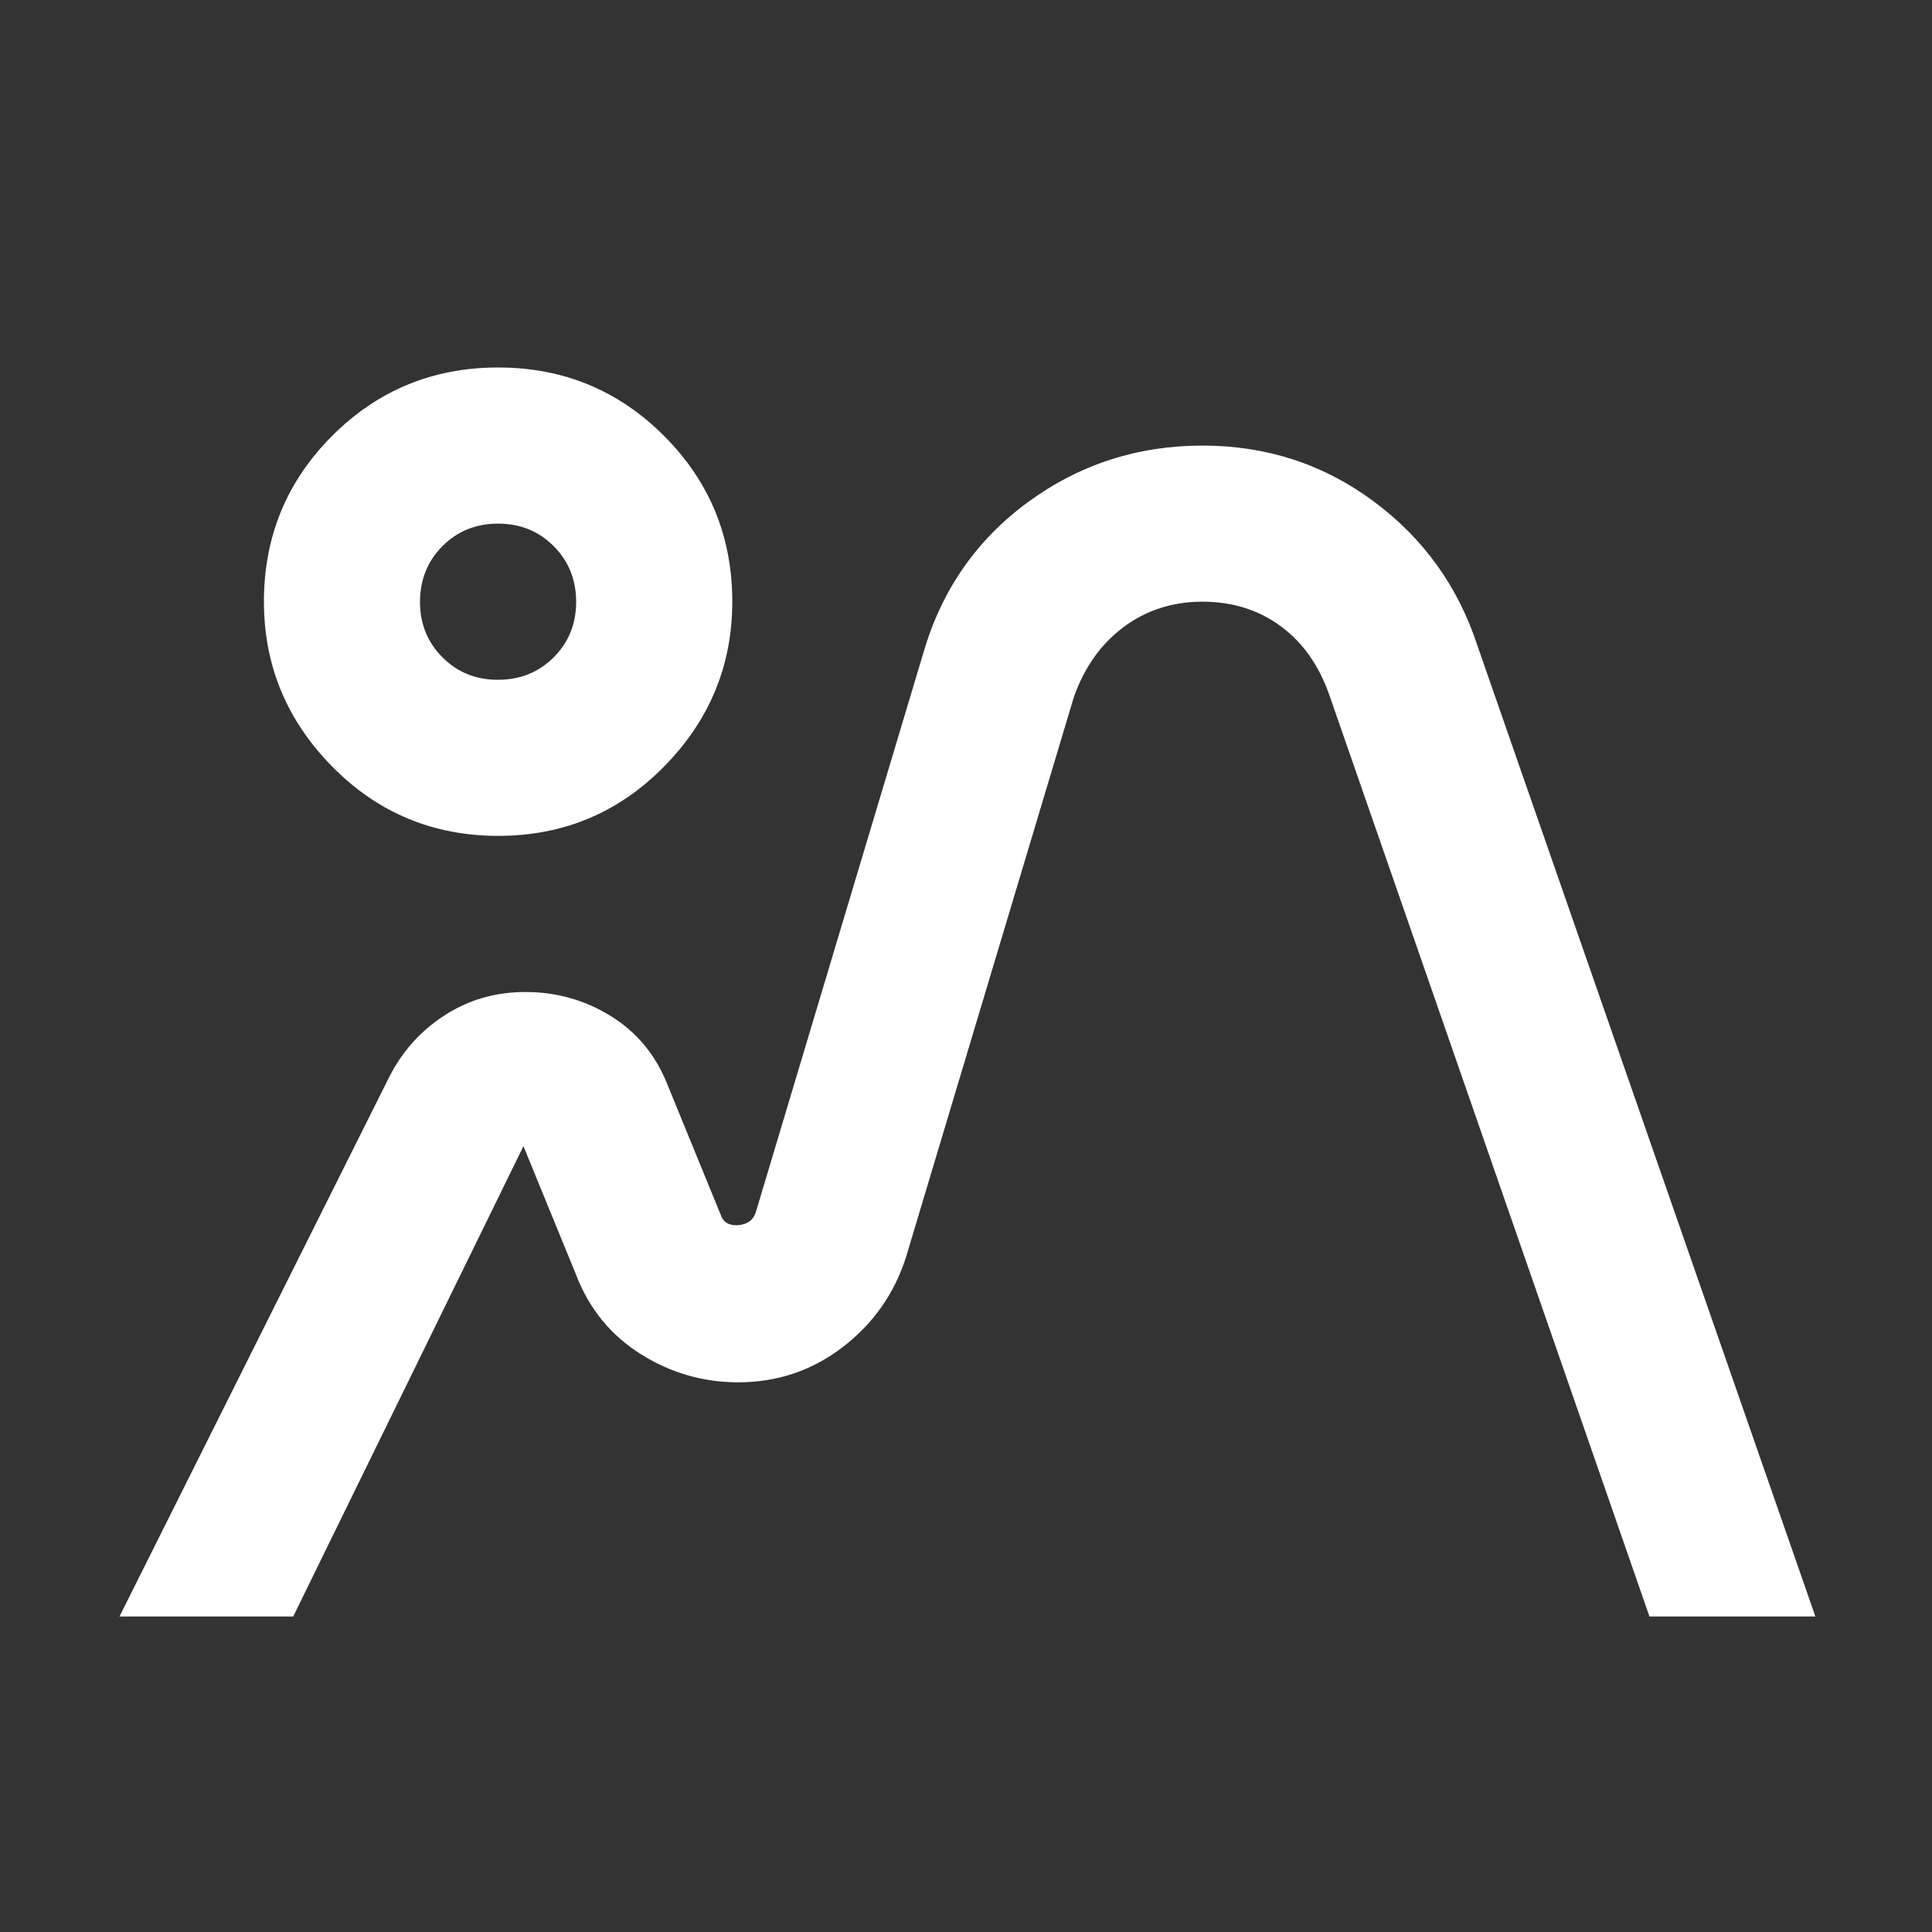 <svg width="33" height="33" viewBox="0 0 33 33" fill="none" xmlns="http://www.w3.org/2000/svg">
<rect x="0" y="0" width="33" height="33" fill="#333333" stroke="none"/>
<g id="material-symbols:landscape-2-outline">
<path id="Vector" d="M2.041 27.611L6.641 18.411C6.863 17.966 7.18 17.611 7.592 17.344C8.003 17.077 8.464 16.944 8.974 16.944C9.508 16.944 9.997 17.083 10.441 17.36C10.886 17.637 11.208 18.032 11.408 18.544L12.308 20.744C12.352 20.877 12.452 20.938 12.608 20.927C12.763 20.915 12.863 20.843 12.908 20.711L15.774 11.144C16.085 10.077 16.68 9.222 17.558 8.577C18.437 7.933 19.431 7.611 20.541 7.611C21.63 7.611 22.602 7.927 23.458 8.56C24.314 9.193 24.909 10.021 25.241 11.044L31.008 27.611H28.174L22.708 11.877C22.53 11.366 22.252 10.972 21.874 10.695C21.497 10.417 21.052 10.278 20.541 10.277C20.03 10.277 19.58 10.421 19.192 10.711C18.803 11.001 18.52 11.4 18.341 11.911L15.474 21.477C15.274 22.1 14.914 22.611 14.392 23.011C13.87 23.411 13.275 23.611 12.608 23.611C12.008 23.611 11.452 23.449 10.941 23.127C10.43 22.804 10.063 22.354 9.841 21.777L8.941 19.577L5.008 27.611H2.041ZM8.508 14.277C7.397 14.277 6.452 13.883 5.674 13.093C4.897 12.304 4.508 11.365 4.508 10.277C4.508 9.166 4.897 8.222 5.674 7.444C6.452 6.666 7.397 6.277 8.508 6.277C9.619 6.277 10.563 6.666 11.341 7.444C12.119 8.222 12.508 9.166 12.508 10.277C12.508 11.366 12.119 12.305 11.341 13.095C10.563 13.884 9.619 14.278 8.508 14.277ZM8.508 11.611C8.885 11.611 9.202 11.483 9.458 11.227C9.714 10.971 9.842 10.654 9.841 10.277C9.84 9.9 9.712 9.584 9.457 9.328C9.202 9.072 8.885 8.944 8.508 8.944C8.13 8.944 7.813 9.072 7.558 9.328C7.303 9.584 7.175 9.9 7.174 10.277C7.173 10.654 7.301 10.971 7.558 11.228C7.815 11.485 8.132 11.613 8.508 11.611Z" fill="white"/>
</g>
</svg>
